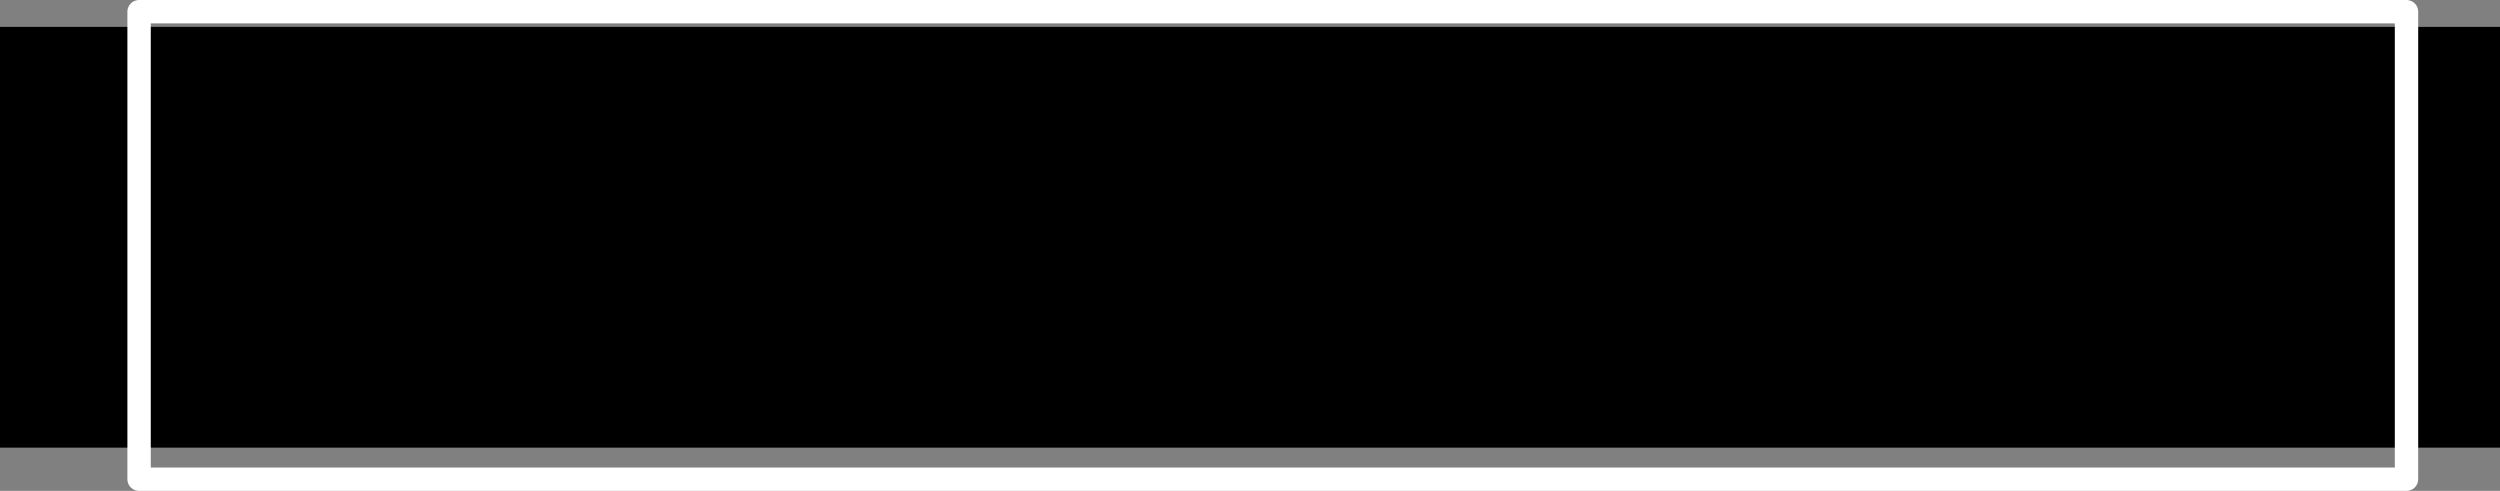 <?xml version="1.0" encoding="UTF-8" standalone="no"?>
<svg xmlns:xlink="http://www.w3.org/1999/xlink" height="21.0px" width="106.95px" xmlns="http://www.w3.org/2000/svg">
  <rect width="100%" height="100%" fill="#808080" stroke="none"/>
  <g transform="matrix(1.0, 0.0, 0.0, 1.0, 53.45, 10.45)">
    <path d="M49.5 -9.3 L53.5 -9.3 53.5 8.7 49.5 8.7 49.5 -9.3 49.5 8.7 -47.5 8.7 -53.45 8.7 -53.45 -9.3 -47.5 -9.3 49.5 -9.3 M-47.5 -9.3 L-47.5 8.7 -47.5 -9.3" fill="#000000" fill-rule="evenodd" stroke="none"/>
    <path d="M-47.5 -9.3 L-47.5 -9.95 49.5 -9.95 49.5 -9.3 49.5 8.7 49.5 10.05 -47.5 10.05 -47.5 8.7 -47.5 -9.3 Z" fill="none" stroke="#ffffff" stroke-linecap="round" stroke-linejoin="round" stroke-width="1.0"/>
  </g>
</svg>
